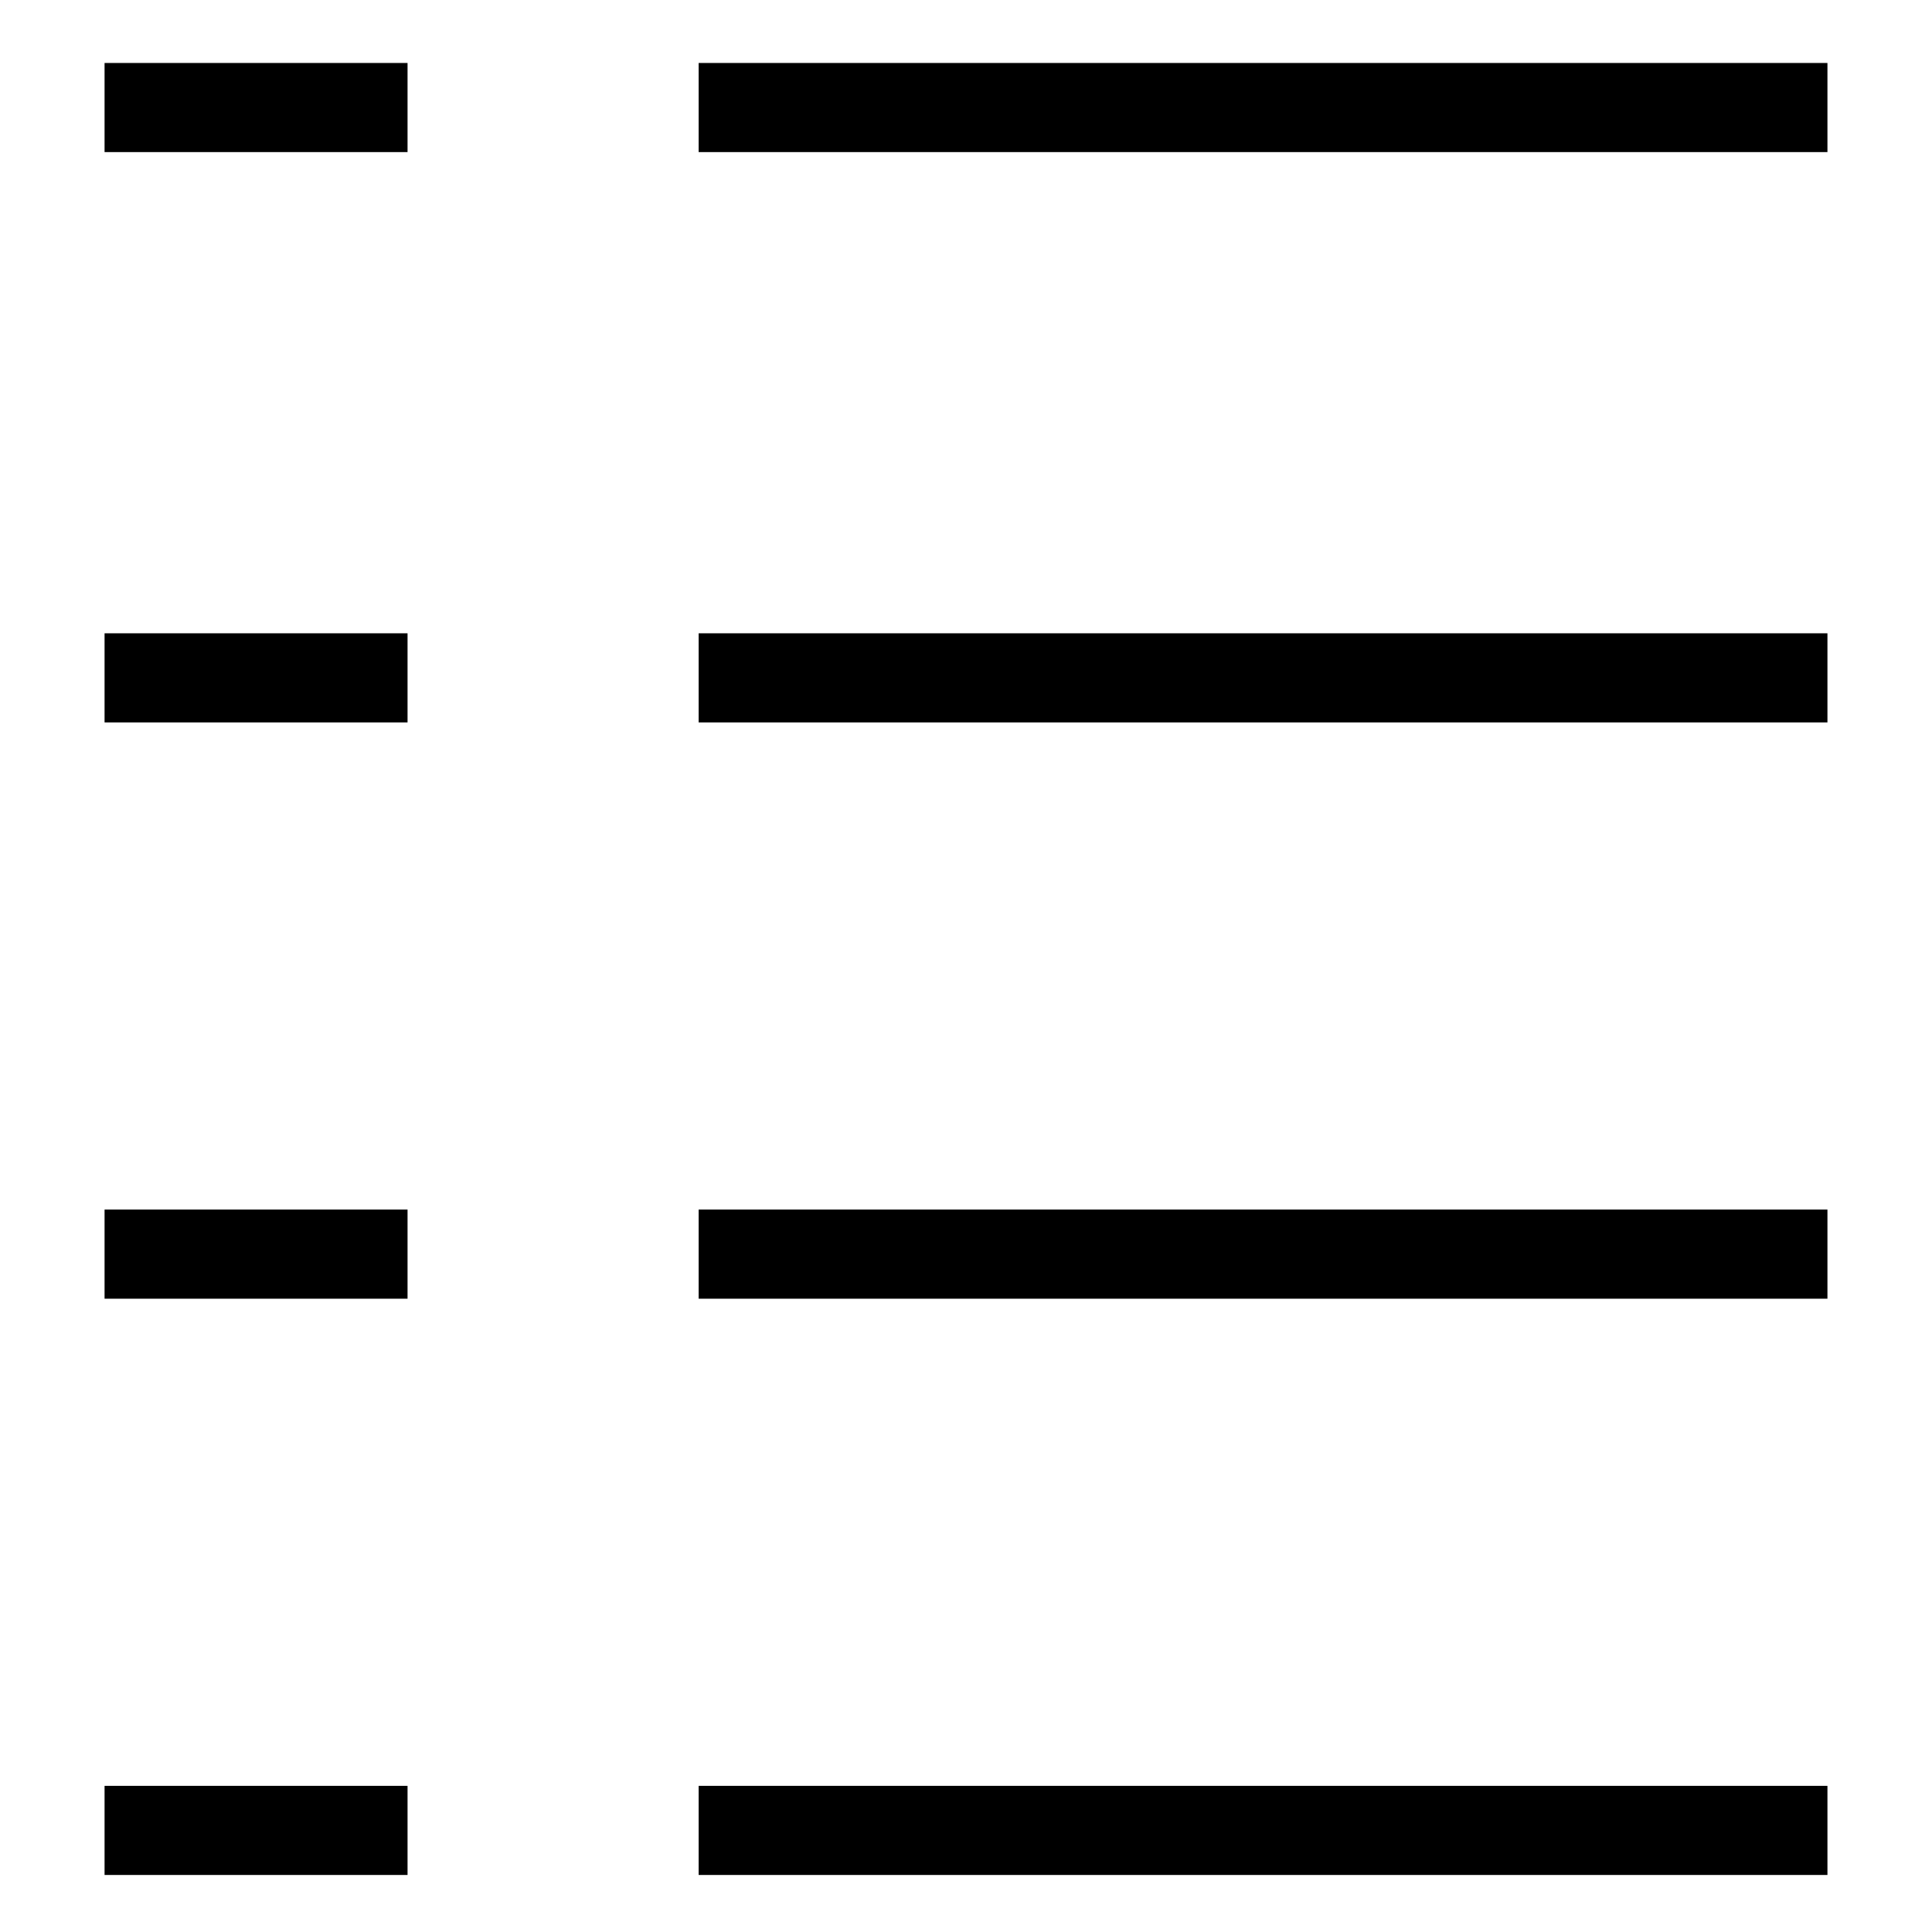 <?xml version="1.0" encoding="UTF-8"?>
<!-- Uploaded to: SVG Repo, www.svgrepo.com, Generator: SVG Repo Mixer Tools -->
<svg fill="#000000" width="800px" height="800px" version="1.1" viewBox="144 144 512 512" xmlns="http://www.w3.org/2000/svg">
 <g>
  <path d="m171.71 160.69h80.293v23.617h-80.293z"/>
  <path d="m329.15 160.69h299.14v23.617h-299.14z"/>
  <path d="m171.71 311.83h80.293v23.617h-80.293z"/>
  <path d="m329.15 311.83h299.14v23.617h-299.14z"/>
  <path d="m171.71 464.55h80.293v23.617h-80.293z"/>
  <path d="m329.15 464.55h299.14v23.617h-299.14z"/>
  <path d="m171.71 617.27h80.293v23.617h-80.293z"/>
  <path d="m329.15 617.27h299.14v23.617h-299.14z"/>
 </g>
</svg>
